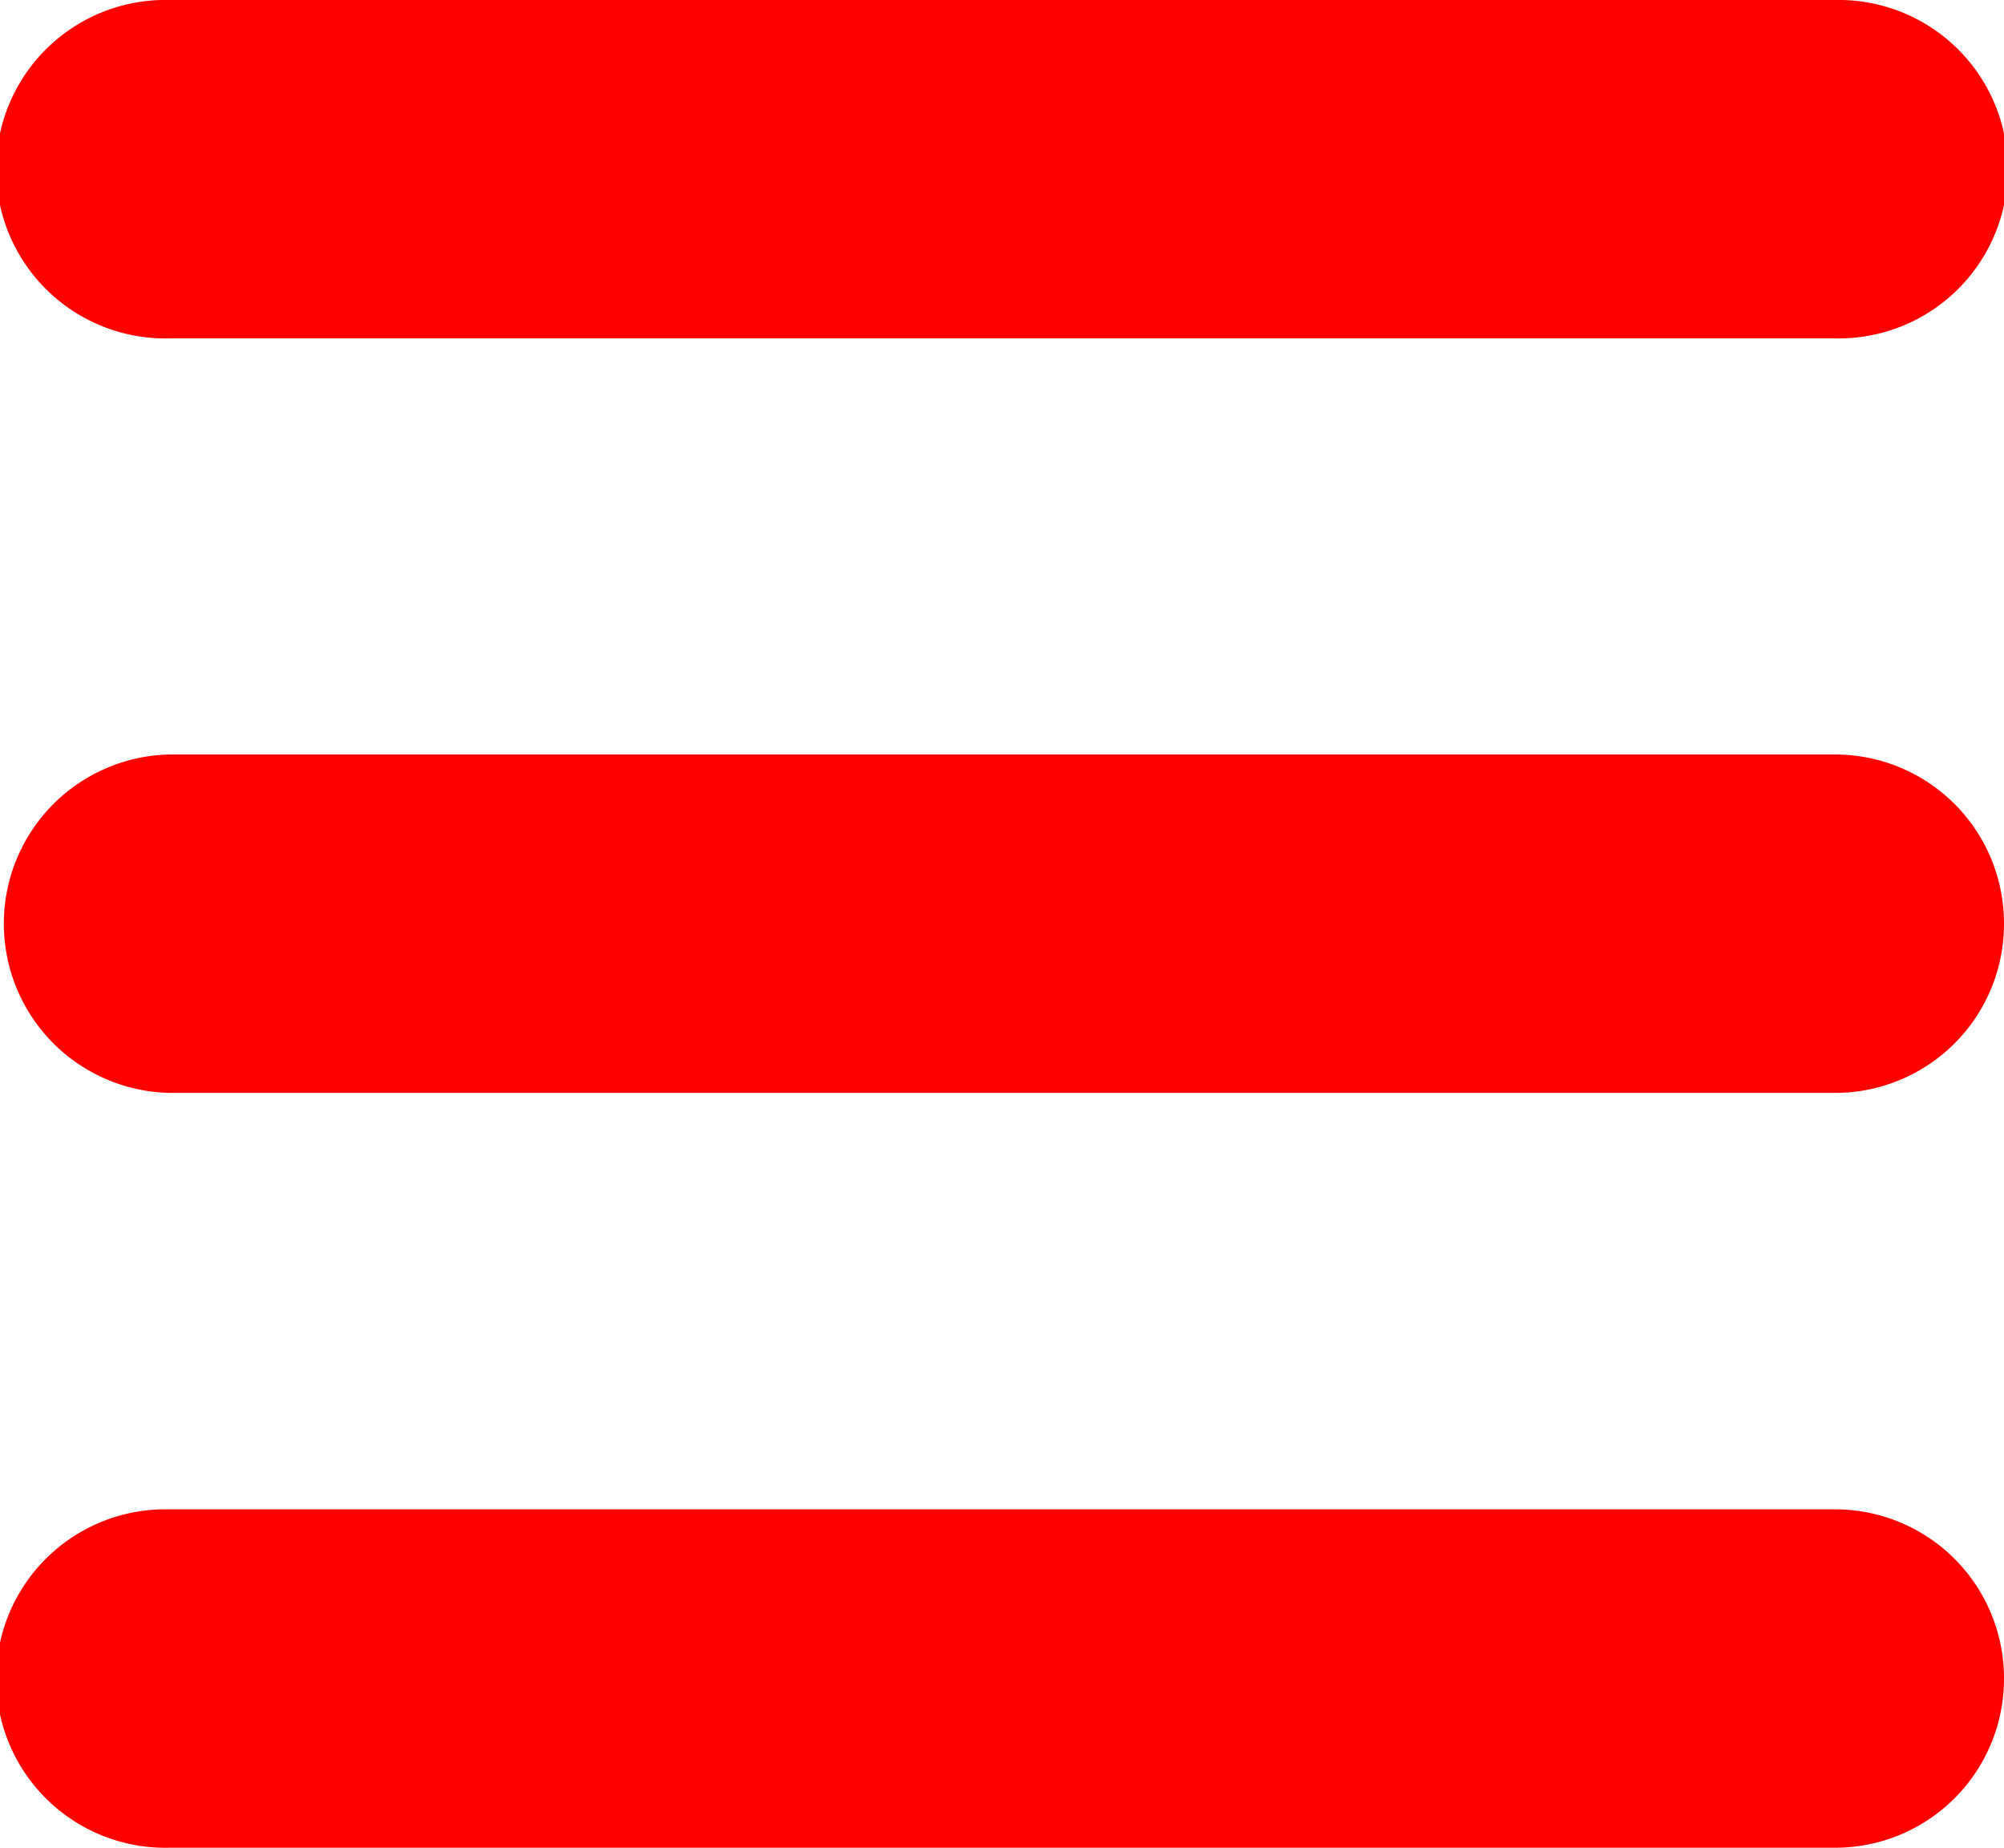 <svg xmlns="http://www.w3.org/2000/svg" width="23" height="21.208" viewBox="0 0 23 21.208">
  <path id="Menu" d="M28.558,14.383H9.442a1.942,1.942,0,1,1,0-3.883H28.558a1.942,1.942,0,1,1,0,3.883ZM30.5,21.1a1.938,1.938,0,0,0-1.942-1.942H9.442a1.942,1.942,0,0,0,0,3.883H28.558A1.938,1.938,0,0,0,30.5,21.1Zm0,8.662a1.938,1.938,0,0,0-1.942-1.942H9.442a1.942,1.942,0,1,0,0,3.883H28.558A1.938,1.938,0,0,0,30.5,29.766Z" transform="translate(-7.5 -10.5)" fill="red"/>
</svg>
